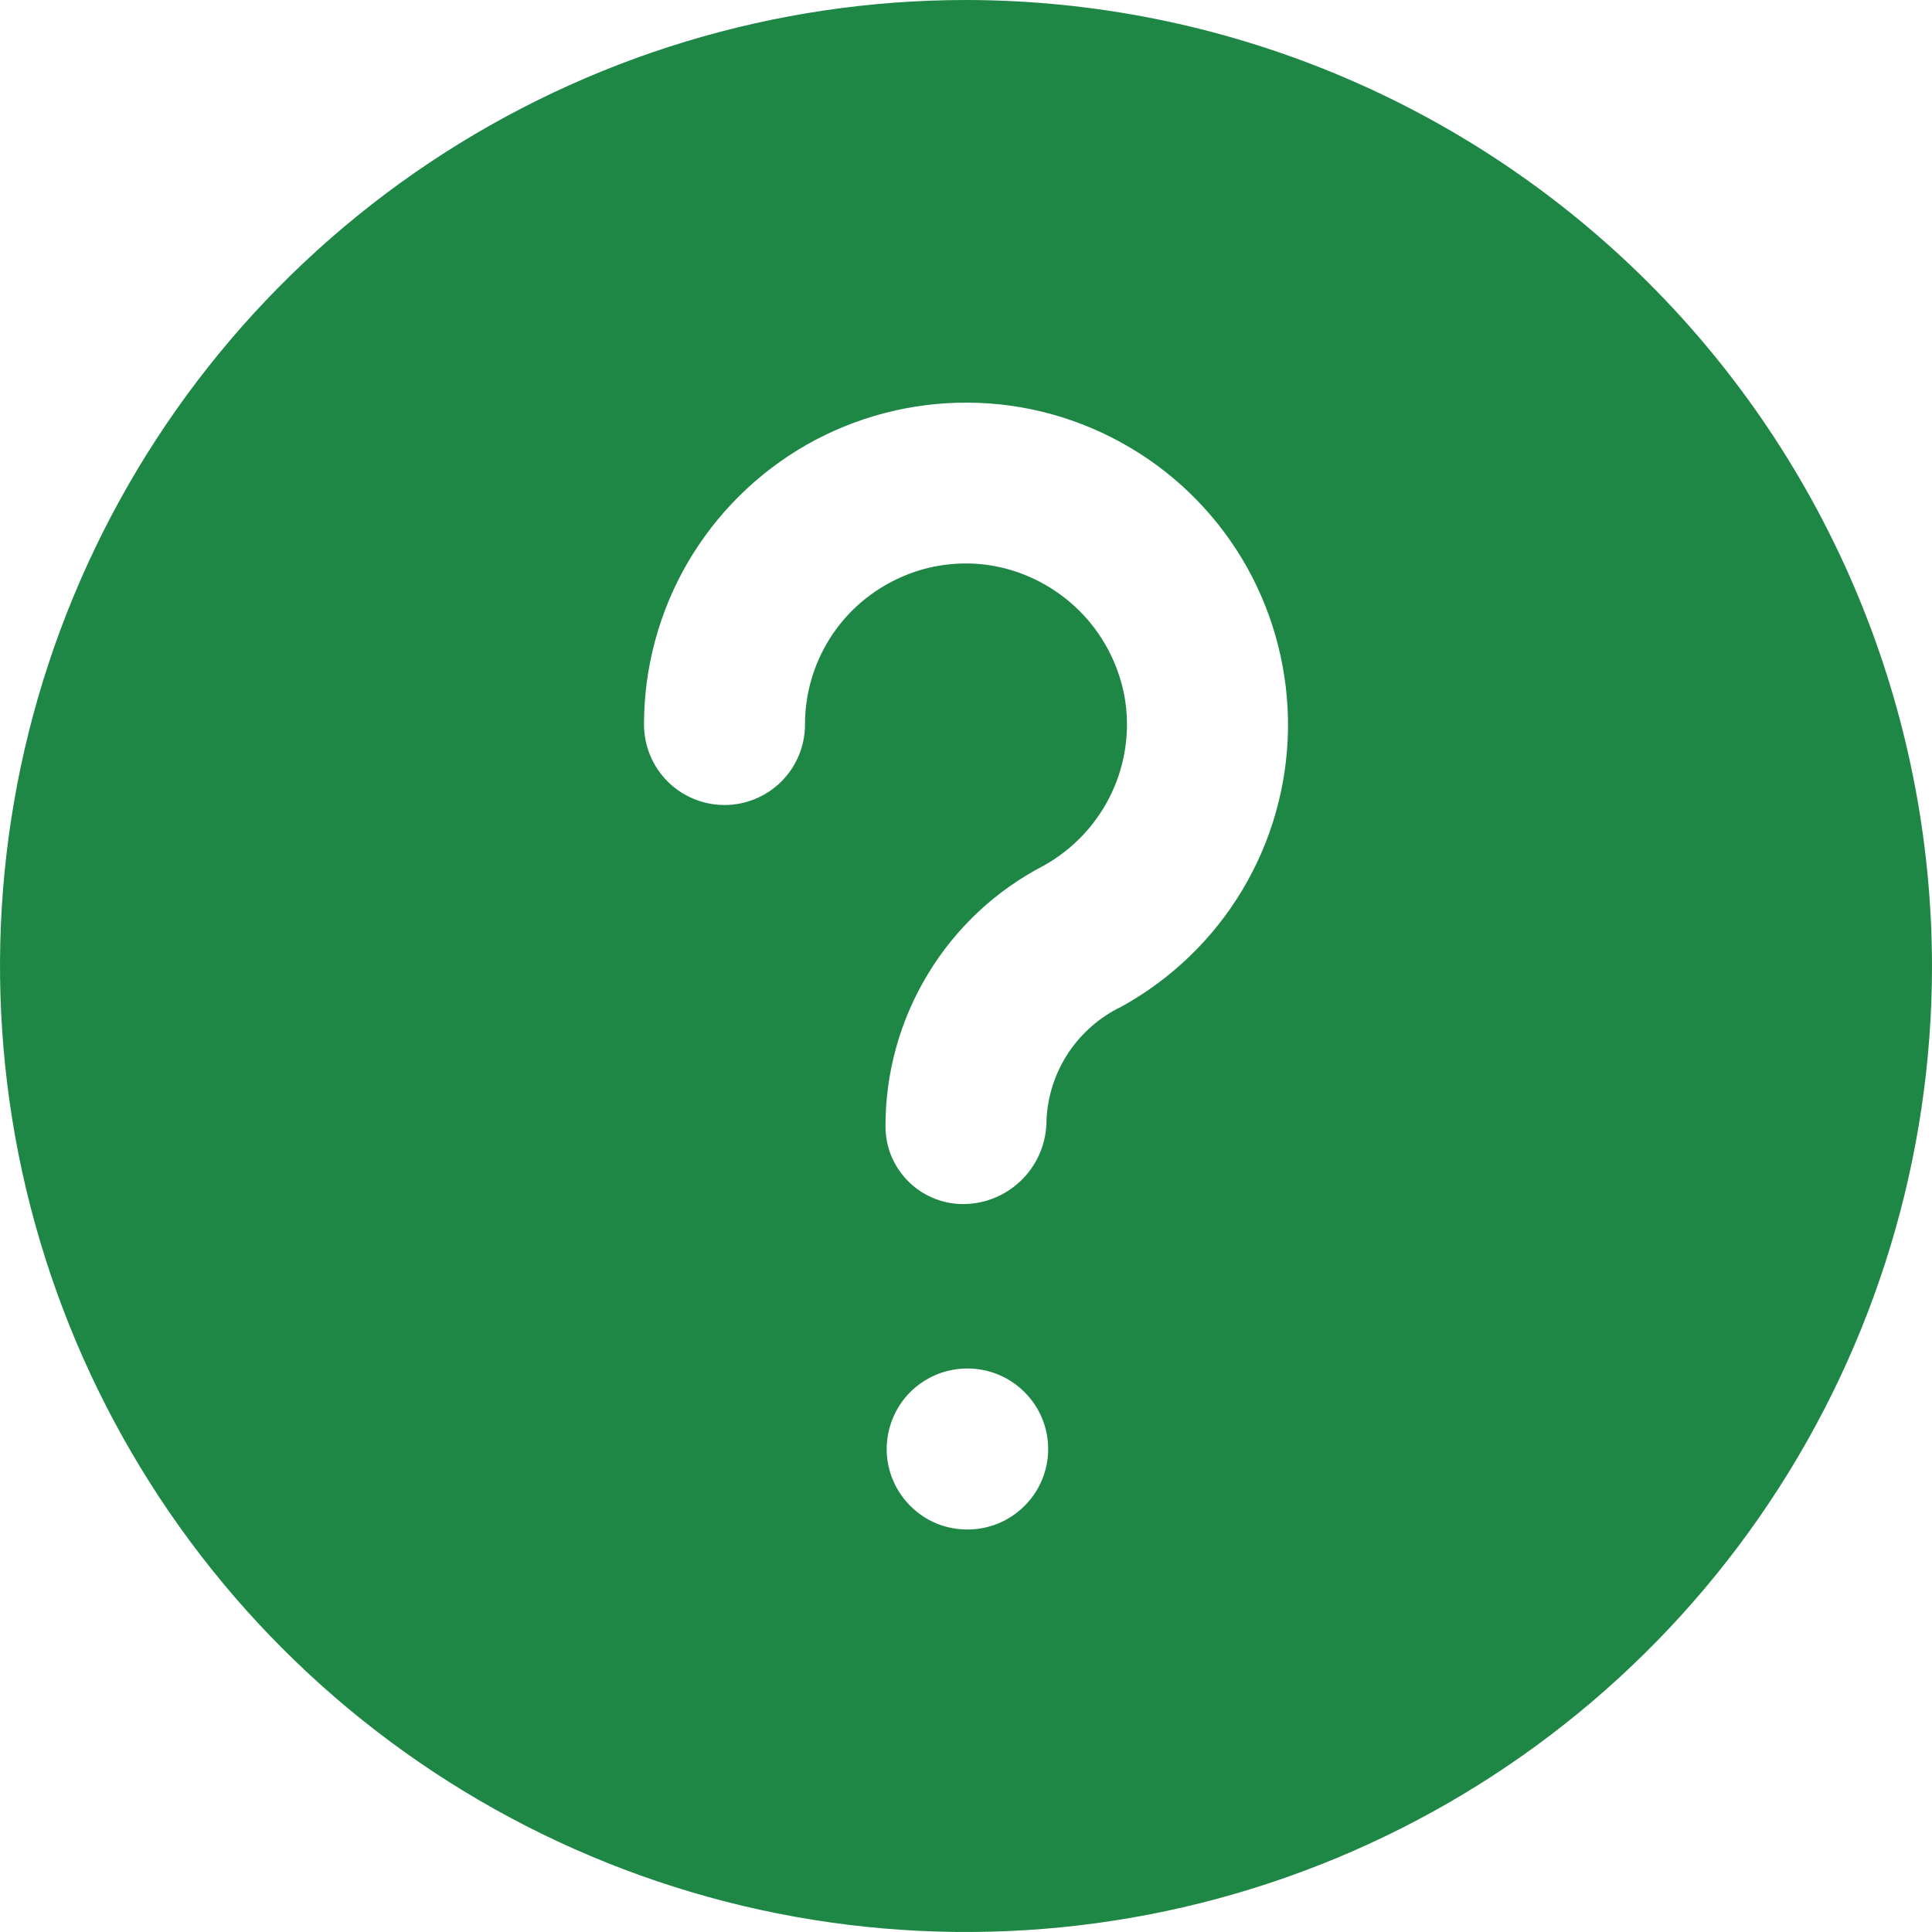 <?xml version="1.0" encoding="UTF-8"?> <svg xmlns="http://www.w3.org/2000/svg" width="15" height="15" viewBox="0 0 15 15" fill="none"><path d="M7.5 0C6.017 0 4.567 0.44 3.333 1.264C2.1 2.088 1.139 3.259 0.571 4.63C0.003 6 -0.145 7.508 0.144 8.963C0.434 10.418 1.148 11.754 2.197 12.803C3.246 13.852 4.582 14.566 6.037 14.856C7.492 15.145 9 14.997 10.37 14.429C11.741 13.861 12.912 12.9 13.736 11.667C14.56 10.433 15 8.983 15 7.5C14.998 5.511 14.208 3.605 12.802 2.199C11.395 0.792 9.489 0.002 7.5 0ZM7.513 11.875C7.43 11.875 7.349 11.86 7.273 11.829C7.197 11.798 7.128 11.752 7.07 11.694C6.952 11.578 6.885 11.419 6.884 11.253C6.884 11.087 6.949 10.928 7.065 10.81C7.182 10.693 7.34 10.626 7.506 10.625H7.513C7.678 10.625 7.837 10.691 7.954 10.808C8.072 10.925 8.138 11.084 8.138 11.25C8.138 11.416 8.072 11.575 7.954 11.692C7.837 11.809 7.678 11.875 7.513 11.875ZM8.706 7.816C8.539 7.896 8.397 8.021 8.294 8.175C8.192 8.33 8.133 8.51 8.125 8.696C8.126 8.864 8.061 9.027 7.945 9.148C7.828 9.27 7.669 9.342 7.5 9.348C7.419 9.351 7.339 9.338 7.264 9.309C7.188 9.28 7.119 9.237 7.061 9.181C7.003 9.125 6.956 9.058 6.924 8.984C6.892 8.91 6.876 8.831 6.875 8.75C6.873 8.332 6.987 7.921 7.204 7.563C7.42 7.205 7.731 6.914 8.103 6.721C8.333 6.593 8.518 6.396 8.63 6.158C8.743 5.919 8.777 5.652 8.728 5.393C8.679 5.146 8.558 4.919 8.38 4.742C8.201 4.564 7.974 4.444 7.728 4.396C7.547 4.362 7.362 4.369 7.184 4.415C7.007 4.462 6.842 4.547 6.7 4.664C6.559 4.781 6.446 4.928 6.368 5.094C6.29 5.26 6.25 5.442 6.25 5.625C6.25 5.791 6.184 5.95 6.067 6.067C5.95 6.184 5.791 6.25 5.625 6.25C5.459 6.25 5.3 6.184 5.183 6.067C5.066 5.95 5 5.791 5 5.625C5 5.184 5.117 4.751 5.338 4.37C5.56 3.989 5.878 3.673 6.261 3.454C6.644 3.236 7.078 3.123 7.519 3.126C7.96 3.129 8.392 3.249 8.772 3.474C9.152 3.698 9.465 4.019 9.681 4.403C9.896 4.788 10.006 5.223 10 5.664C9.993 6.105 9.87 6.536 9.643 6.914C9.416 7.292 9.092 7.603 8.706 7.816Z" fill="#1F8746"></path></svg> 